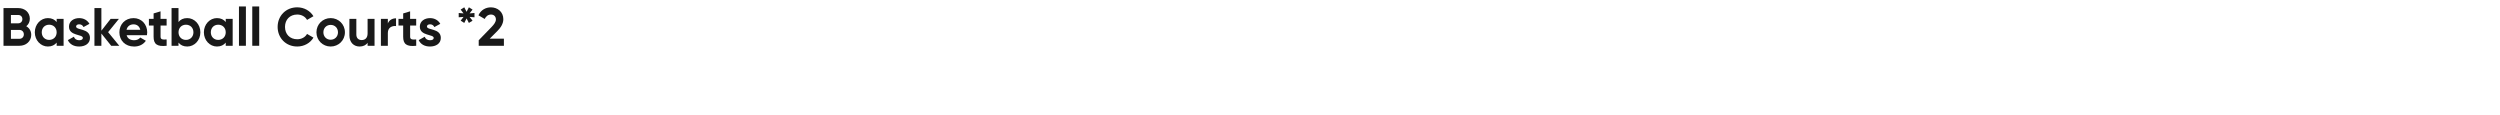 <?xml version="1.0" encoding="UTF-8"?><svg id="_图层_1" xmlns="http://www.w3.org/2000/svg" viewBox="0 0 1300 60"><defs><style>.cls-1{opacity:.9;}</style></defs><g class="cls-1"><g><path d="M16.24,18.12c0,3.36-2.72,5.68-6.1,5.68H1.82V4.2h7.73c3.3,0,5.96,2.24,5.96,5.52,0,1.68-.7,3-1.85,3.92,1.57,.9,2.58,2.44,2.58,4.48ZM5.68,7.81v4.31h3.86c1.2,0,2.1-.92,2.1-2.16s-.87-2.16-2.1-2.16h-3.86Zm6.72,10.05c0-1.32-.95-2.3-2.27-2.3H5.68v4.62h4.45c1.32,0,2.27-.98,2.27-2.32Z"/><path d="M33.07,9.8v14h-3.61v-1.65c-1.01,1.26-2.52,2.04-4.56,2.04-3.72,0-6.8-3.22-6.8-7.39s3.08-7.39,6.8-7.39c2.04,0,3.56,.78,4.56,2.04v-1.65h3.61Zm-3.61,7c0-2.35-1.65-3.95-3.89-3.95s-3.86,1.6-3.86,3.95,1.65,3.95,3.86,3.95,3.89-1.6,3.89-3.95Z"/><path d="M46.79,19.71c0,3.02-2.63,4.48-5.63,4.48-2.8,0-4.87-1.18-5.88-3.33l3.14-1.76c.39,1.15,1.34,1.82,2.74,1.82,1.15,0,1.93-.39,1.93-1.2,0-2.04-7.22-.92-7.22-5.85,0-2.86,2.44-4.45,5.32-4.45,2.27,0,4.23,1.04,5.32,2.97l-3.08,1.68c-.42-.9-1.2-1.43-2.24-1.43-.9,0-1.62,.39-1.62,1.15,0,2.07,7.22,.78,7.22,5.94Z"/><path d="M57.82,23.8l-5.1-6.36v6.36h-3.61V4.2h3.61V15.96l4.82-6.16h4.31l-5.63,6.92,5.8,7.08h-4.2Z"/><path d="M69.8,20.92c1.4,0,2.52-.59,3.14-1.4l2.91,1.68c-1.32,1.9-3.42,3-6.1,3-4.7,0-7.67-3.22-7.67-7.39s3-7.39,7.39-7.39c4.14,0,7.08,3.28,7.08,7.39,0,.53-.06,1.01-.14,1.48h-10.56c.5,1.85,2.04,2.63,3.95,2.63Zm3.14-5.43c-.45-2.02-1.96-2.83-3.47-2.83-1.93,0-3.25,1.04-3.67,2.83h7.14Z"/><path d="M83.49,13.27v5.82c0,1.51,1.09,1.54,3.16,1.43v3.28c-5.07,.56-6.78-.92-6.78-4.7v-5.82h-2.44v-3.47h2.44v-2.83l3.61-1.09v3.92h3.16v3.47h-3.16Z"/><path d="M104.19,16.8c0,4.17-3.08,7.39-6.83,7.39-2.04,0-3.53-.76-4.54-2.04v1.65h-3.61V4.2h3.61v7.25c1.01-1.29,2.49-2.04,4.54-2.04,3.75,0,6.83,3.22,6.83,7.39Zm-3.61,0c0-2.35-1.65-3.95-3.89-3.95s-3.86,1.6-3.86,3.95,1.65,3.95,3.86,3.95,3.89-1.6,3.89-3.95Z"/><path d="M120.99,9.8v14h-3.61v-1.65c-1.01,1.26-2.52,2.04-4.56,2.04-3.72,0-6.8-3.22-6.8-7.39s3.08-7.39,6.8-7.39c2.04,0,3.56,.78,4.56,2.04v-1.65h3.61Zm-3.61,7c0-2.35-1.65-3.95-3.89-3.95s-3.86,1.6-3.86,3.95,1.65,3.95,3.86,3.95,3.89-1.6,3.89-3.95Z"/><path d="M124.26,3.36h3.61V23.8h-3.61V3.36Z"/><path d="M131.18,3.36h3.61V23.8h-3.61V3.36Z"/><path d="M144.37,14c0-5.74,4.26-10.19,10.19-10.19,3.58,0,6.75,1.82,8.43,4.62l-3.33,1.93c-.95-1.74-2.86-2.8-5.1-2.8-3.84,0-6.36,2.66-6.36,6.44s2.52,6.41,6.36,6.41c2.24,0,4.17-1.06,5.1-2.77l3.33,1.93c-1.65,2.8-4.82,4.62-8.43,4.62-5.94,0-10.19-4.48-10.19-10.19Z"/><path d="M164.55,16.8c0-4.17,3.28-7.39,7.39-7.39s7.42,3.22,7.42,7.39-3.3,7.39-7.42,7.39-7.39-3.22-7.39-7.39Zm11.2,0c0-2.27-1.65-3.86-3.81-3.86s-3.78,1.6-3.78,3.86,1.65,3.86,3.78,3.86,3.81-1.6,3.81-3.86Z"/><path d="M194.76,9.8v14h-3.61v-1.57c-.84,1.26-2.3,1.96-4.17,1.96-2.97,0-5.29-2.07-5.29-5.8V9.8h3.61v8.15c0,1.9,1.15,2.88,2.77,2.88,1.76,0,3.08-1.04,3.08-3.47v-7.56h3.61Z"/><path d="M205.94,9.52v4.03c-1.88-.22-4.26,.62-4.26,3.56v6.69h-3.61V9.8h3.61v2.41c.73-1.9,2.49-2.69,4.26-2.69Z"/><path d="M213.27,13.27v5.82c0,1.51,1.09,1.54,3.16,1.43v3.28c-5.07,.56-6.78-.92-6.78-4.7v-5.82h-2.44v-3.47h2.44v-2.83l3.61-1.09v3.92h3.16v3.47h-3.16Z"/><path d="M229.23,19.71c0,3.02-2.63,4.48-5.63,4.48-2.8,0-4.87-1.18-5.88-3.33l3.14-1.76c.39,1.15,1.34,1.82,2.74,1.82,1.15,0,1.93-.39,1.93-1.2,0-2.04-7.22-.92-7.22-5.85,0-2.86,2.44-4.45,5.32-4.45,2.27,0,4.23,1.04,5.32,2.97l-3.08,1.68c-.42-.9-1.2-1.43-2.24-1.43-.9,0-1.62,.39-1.62,1.15,0,2.07,7.22,.78,7.22,5.94Z"/><path d="M246.73,8.99l-2.55-.2,1.54,1.96-1.9,1.18-1.2-2.35-1.2,2.35-1.88-1.18,1.51-1.96-2.52,.2v-2.24l2.52,.22-1.51-1.99,1.88-1.18,1.2,2.35,1.2-2.35,1.9,1.18-1.54,1.99,2.55-.22v2.24Z"/><path d="M248.94,20.92l6.69-6.89c1.26-1.32,2.24-2.6,2.24-3.92,0-1.57-1.06-2.55-2.55-2.55s-2.63,.9-3.28,2.3l-3.25-1.9c1.26-2.8,3.81-4.14,6.47-4.14,3.36,0,6.47,2.24,6.47,6.16,0,2.38-1.37,4.42-3.22,6.27l-3.84,3.84h7.36v3.72h-13.1v-2.88Z"/></g></g></svg>